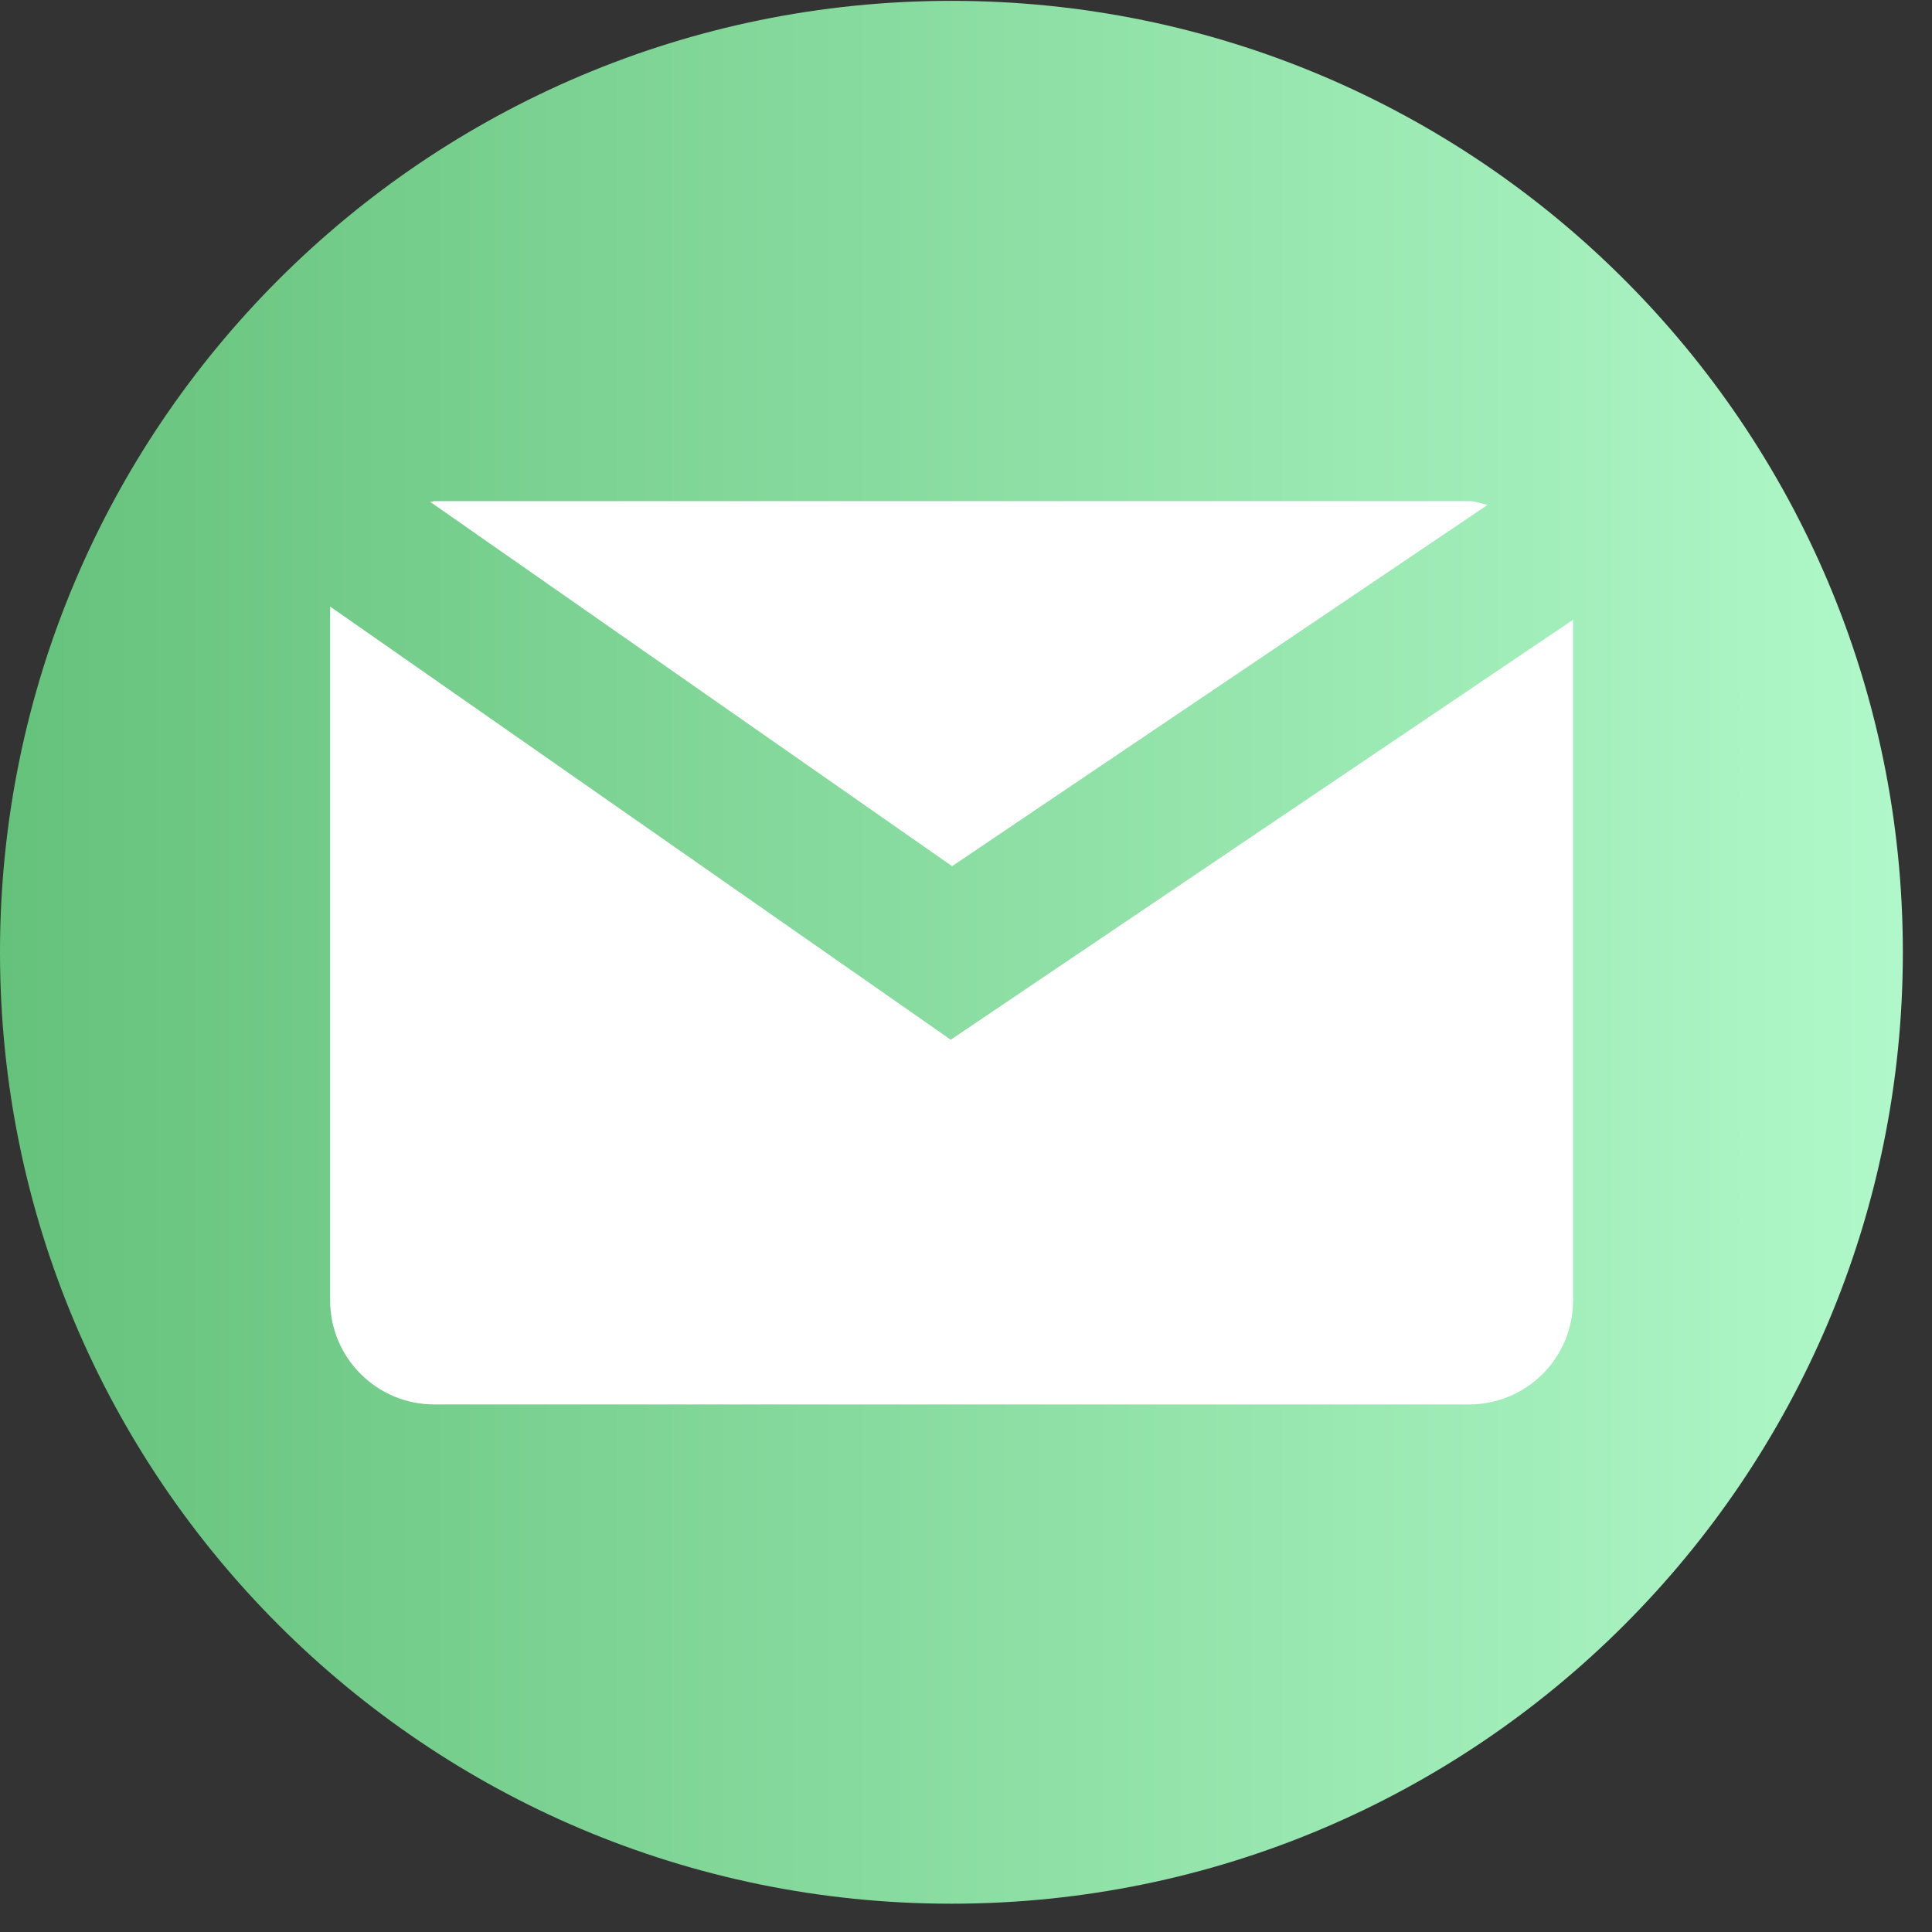 <svg width="57" height="57" viewBox="0 0 57 57" fill="none" xmlns="http://www.w3.org/2000/svg">
<rect x="0" y="0" width="57" height="57" fill="#333333" stroke="none"/>
<path d="M28.07 56.165C43.573 56.165 56.14 43.598 56.14 28.095C56.14 12.592 43.573 0.025 28.07 0.025C12.567 0.025 0 12.592 0 28.095C0 43.598 12.567 56.165 28.07 56.165Z" fill="url(#paint0_linear_0_1028)"/>
<path d="M28.05 30.675L9.74 17.895V38.365C9.74 40.065 11.12 41.435 12.81 41.435H43.34C45.04 41.435 46.41 40.065 46.41 38.365V18.285L28.05 30.675Z" fill="white"/>
<path d="M43.89 14.895C43.7 14.855 43.53 14.785 43.34 14.785H12.81C12.81 14.785 12.73 14.805 12.69 14.805L28.09 25.555L43.89 14.895Z" fill="white"/>
<defs>
<linearGradient id="paint0_linear_0_1028" x1="0.001" y1="28.093" x2="56.15" y2="28.093" gradientUnits="userSpaceOnUse">
<stop stop-color="#65C27B"/>
<stop offset="1" stop-color="#B0F8C9"/>
</linearGradient>
</defs>
</svg>
